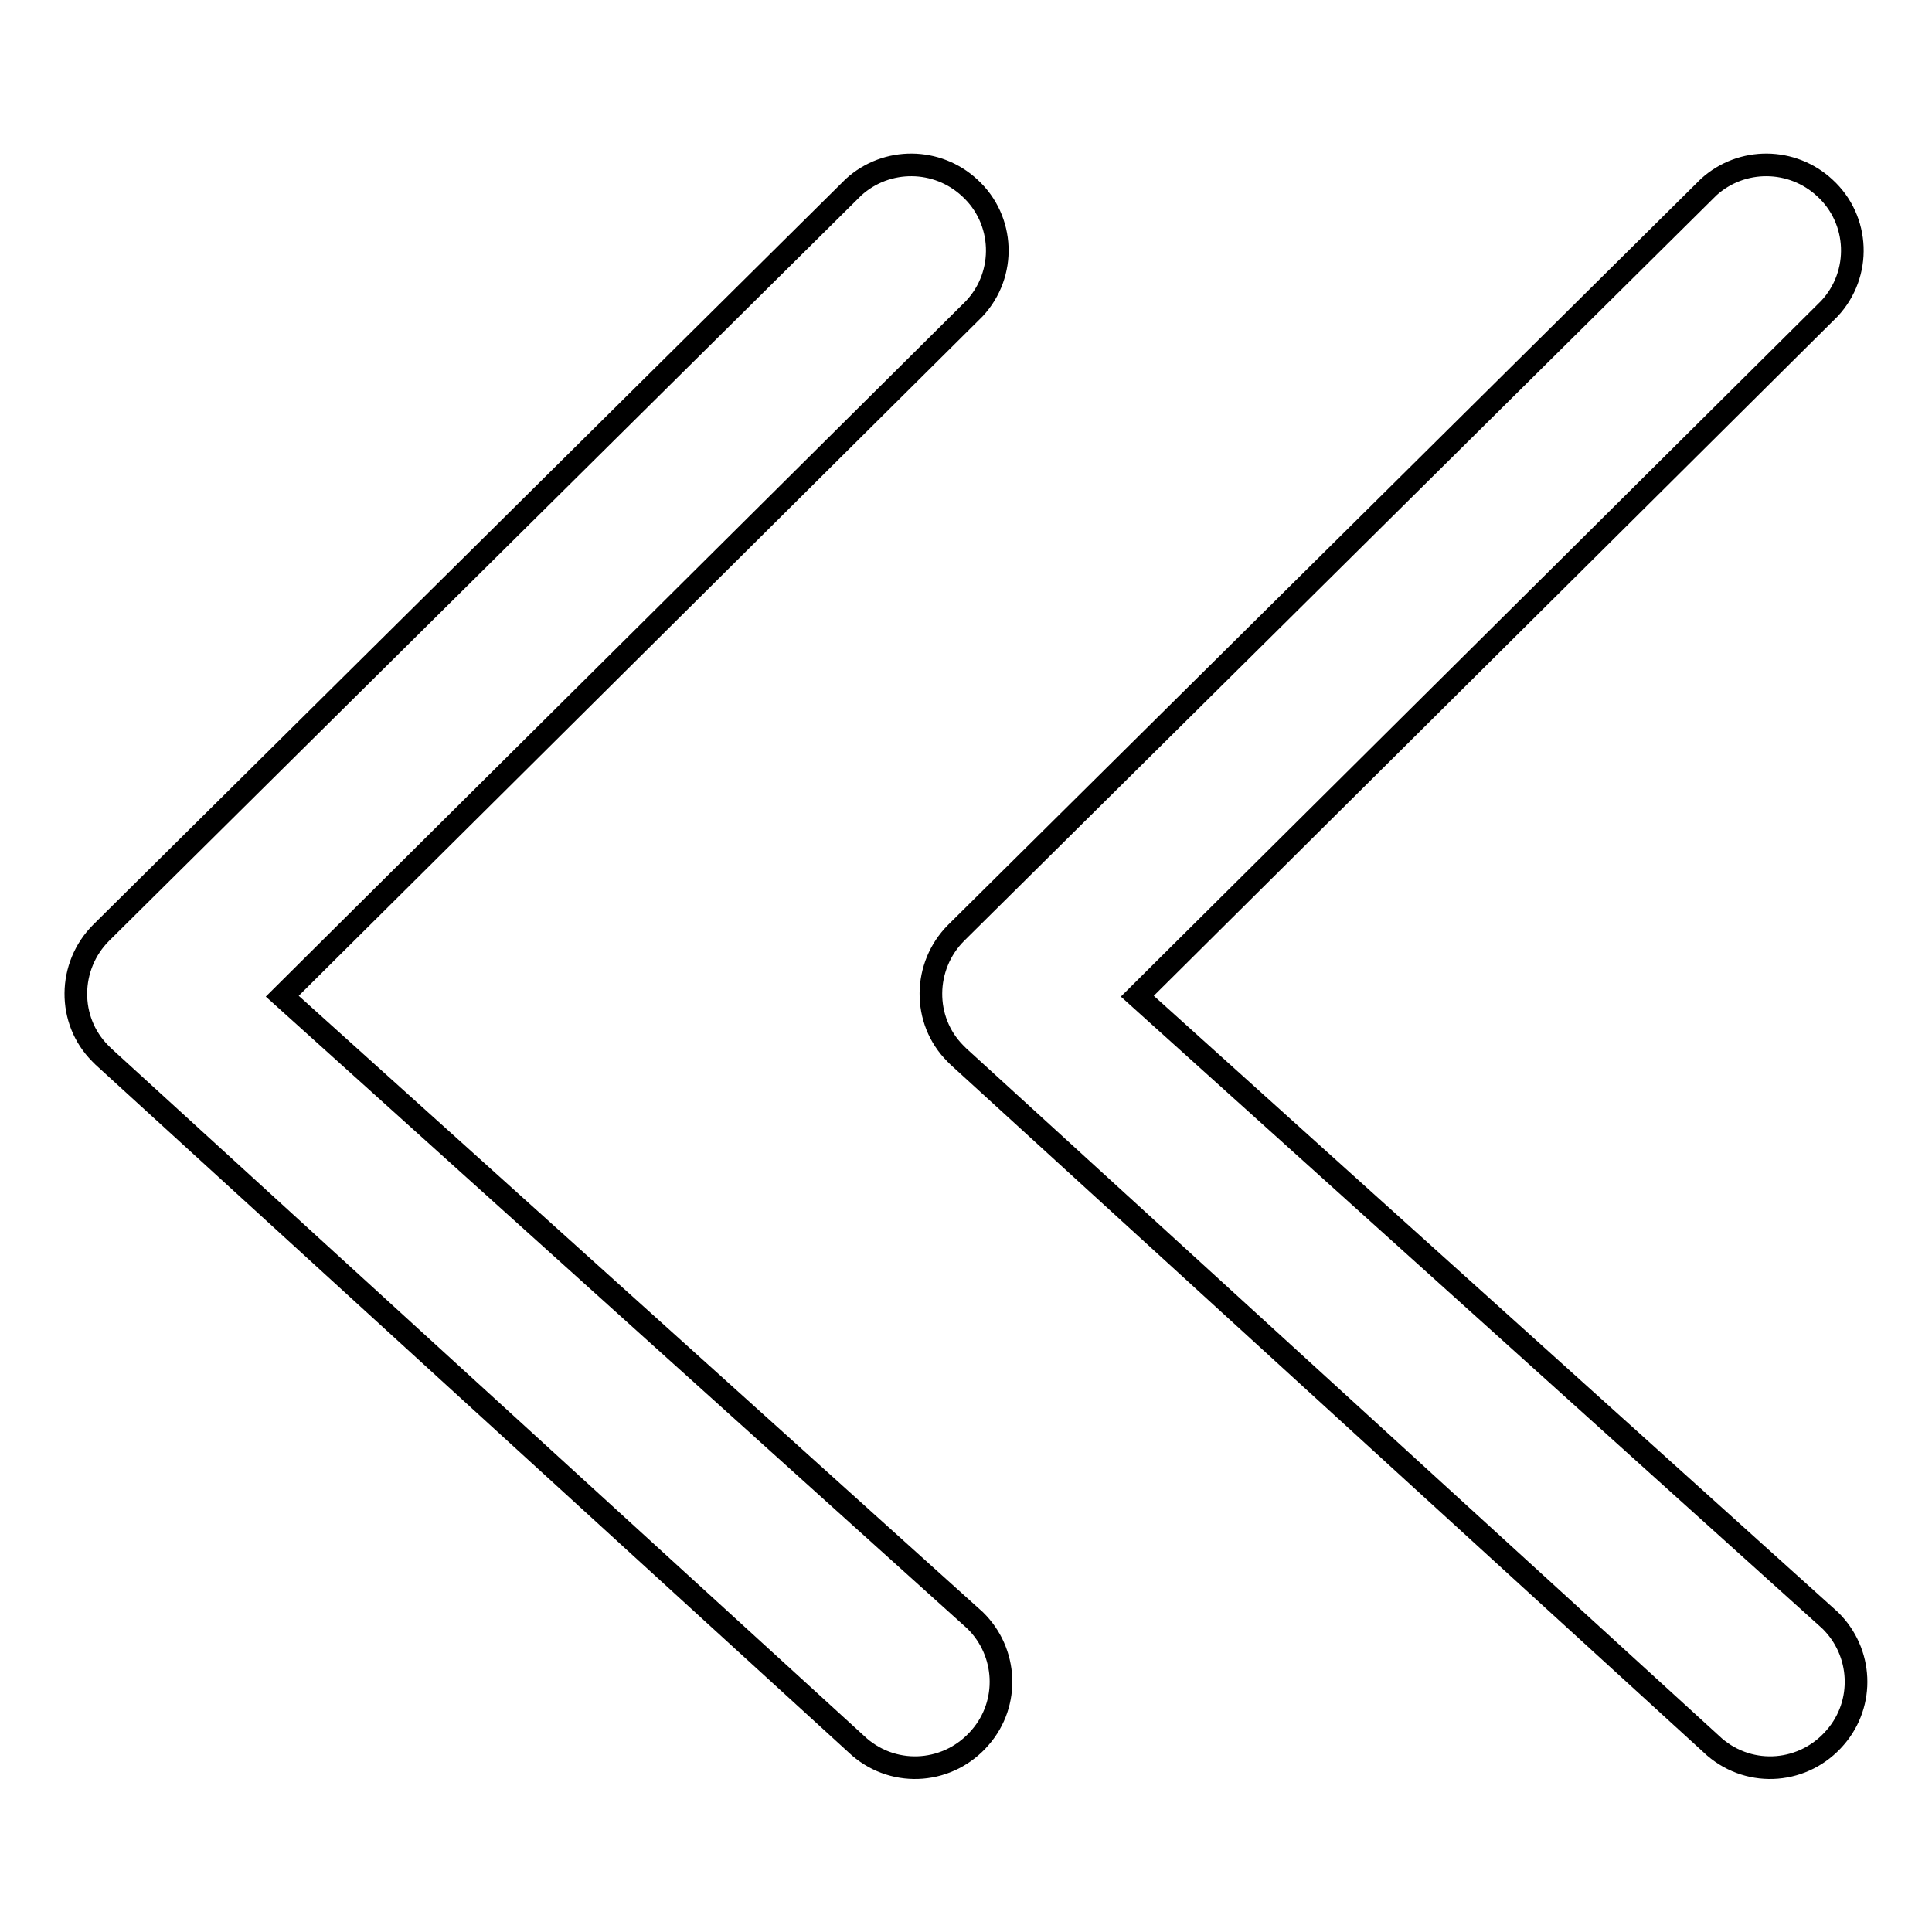 <?xml version="1.0" encoding="utf-8"?>
<!-- Svg Vector Icons : http://www.onlinewebfonts.com/icon -->
<!DOCTYPE svg PUBLIC "-//W3C//DTD SVG 1.1//EN" "http://www.w3.org/Graphics/SVG/1.1/DTD/svg11.dtd">
<svg version="1.1" xmlns="http://www.w3.org/2000/svg" xmlns:xlink="http://www.w3.org/1999/xlink" x="0px" y="0px" viewBox="0 0 256 256" enable-background="new 0 0 256 256" xml:space="preserve">
<g> <path stroke-width="3" fill-opacity="0" stroke="#000000"  d="M126.7,123.6c-4.4,4.4-4.5,11.6-0.1,16c0.1,0.1,0.3,0.3,0.4,0.4l100.2,91.5c4.8,4.1,11.9,3.5,16-1.3 c3.9-4.5,3.6-11.3-0.7-15.5L150.7,132l91.7-91.1c4.3-4.6,4-11.8-0.6-16c-4.3-4-11-4.1-15.4-0.1L126.7,123.6L126.7,123.6z  M13.4,123.6c-4.4,4.4-4.5,11.6-0.1,16c0.1,0.1,0.3,0.3,0.4,0.4l100.2,91.5c4.8,4.1,11.9,3.5,16-1.3c3.9-4.5,3.6-11.3-0.7-15.5 L37.4,132l91.7-91.1c4.3-4.6,4-11.8-0.6-16c-4.3-4-11-4.1-15.4-0.1L13.4,123.6L13.4,123.6z"/></g>
</svg>